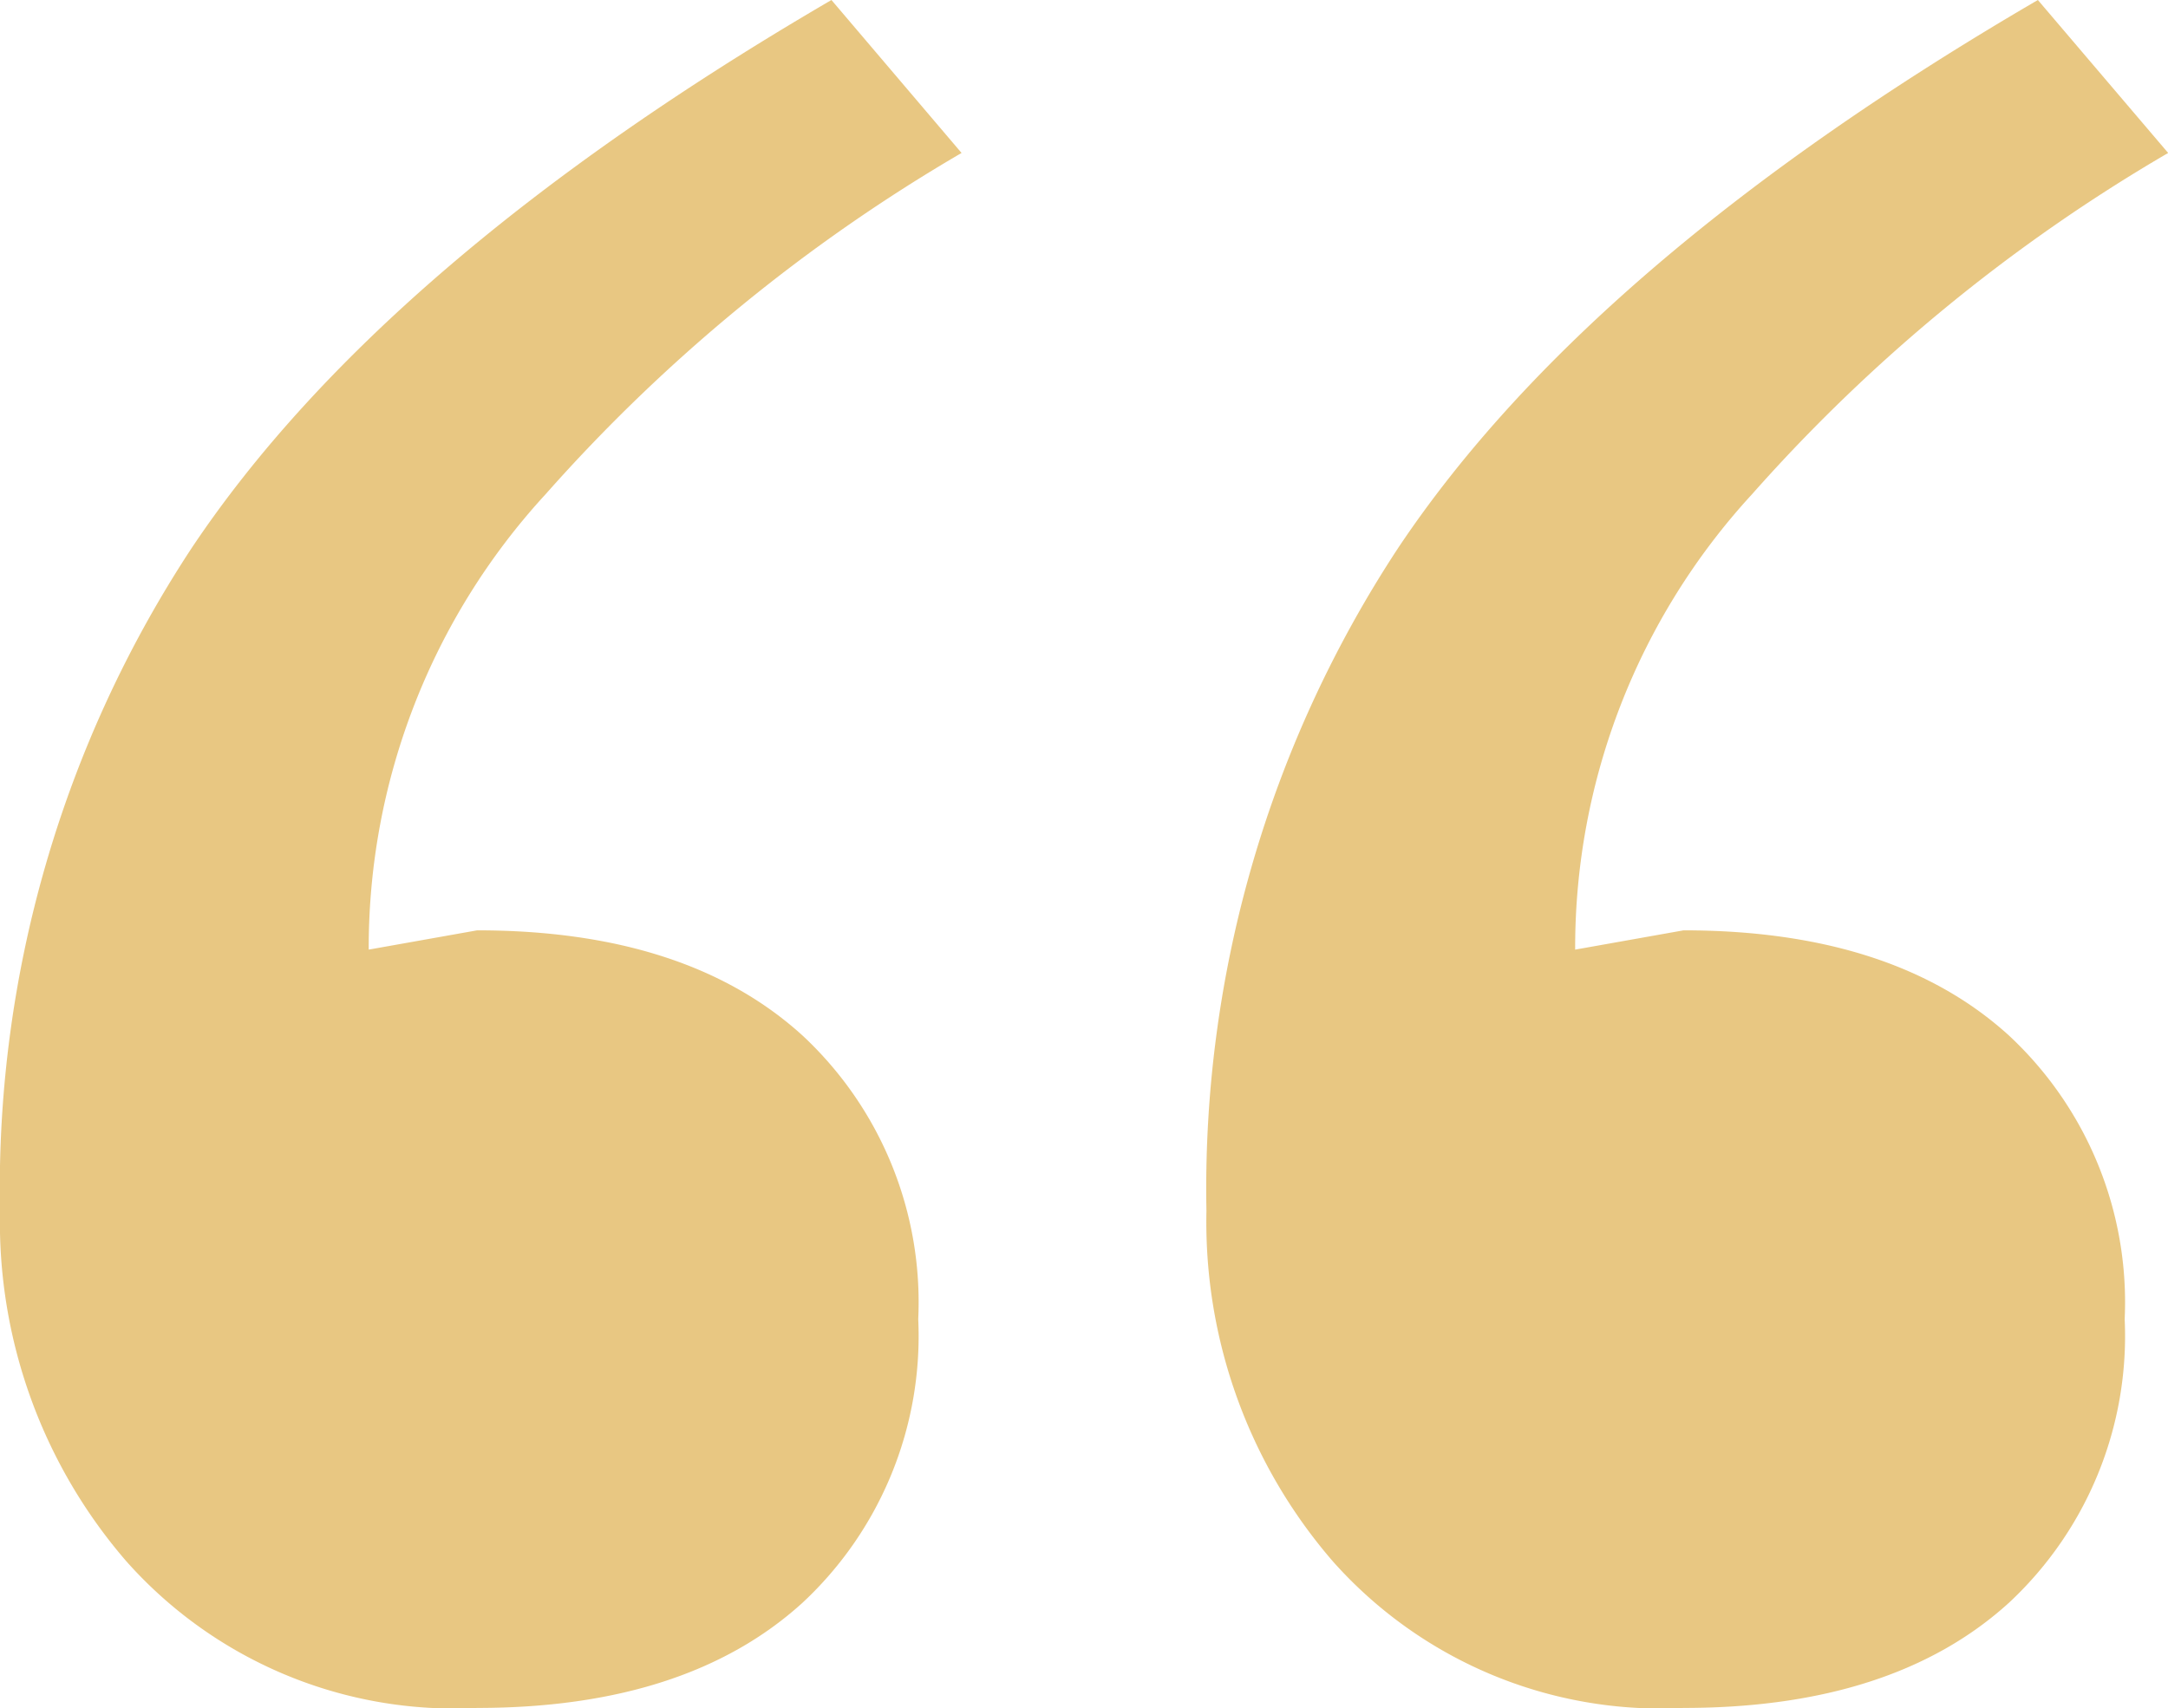 <svg id="Component_9_1" data-name="Component 9 – 1" xmlns="http://www.w3.org/2000/svg" width="56.2" height="44.288" viewBox="0 0 56.2 44.288">
  <path id="Path_159" data-name="Path 159" d="M-41.924-172.105a13.45,13.45,0,0,1-3.28-9.089,30.219,30.219,0,0,1,4.967-17.186q4.966-7.436,16.586-14.212l3.373,3.966a43.954,43.954,0,0,0-10.776,8.841,17.374,17.374,0,0,0-4.592,11.815l2.811-.5q5.435,0,8.434,2.727a9.449,9.449,0,0,1,3,7.354,9.449,9.449,0,0,1-3,7.354q-3,2.727-8.434,2.727A11.369,11.369,0,0,1-41.924-172.105Zm31.274,0a13.45,13.45,0,0,1-3.28-9.089A30.219,30.219,0,0,1-8.963-198.38Q-4-205.817,7.623-212.592L11-208.626A43.953,43.953,0,0,0,.22-199.785,17.374,17.374,0,0,0-4.372-187.97l2.811-.5q5.435,0,8.434,2.727a9.449,9.449,0,0,1,3,7.354,9.449,9.449,0,0,1-3,7.354q-3,2.727-8.434,2.727A11.369,11.369,0,0,1-10.65-172.105Z" transform="translate(45.204 212.592)" fill="#d18f07" opacity="0.502"/>
</svg>
